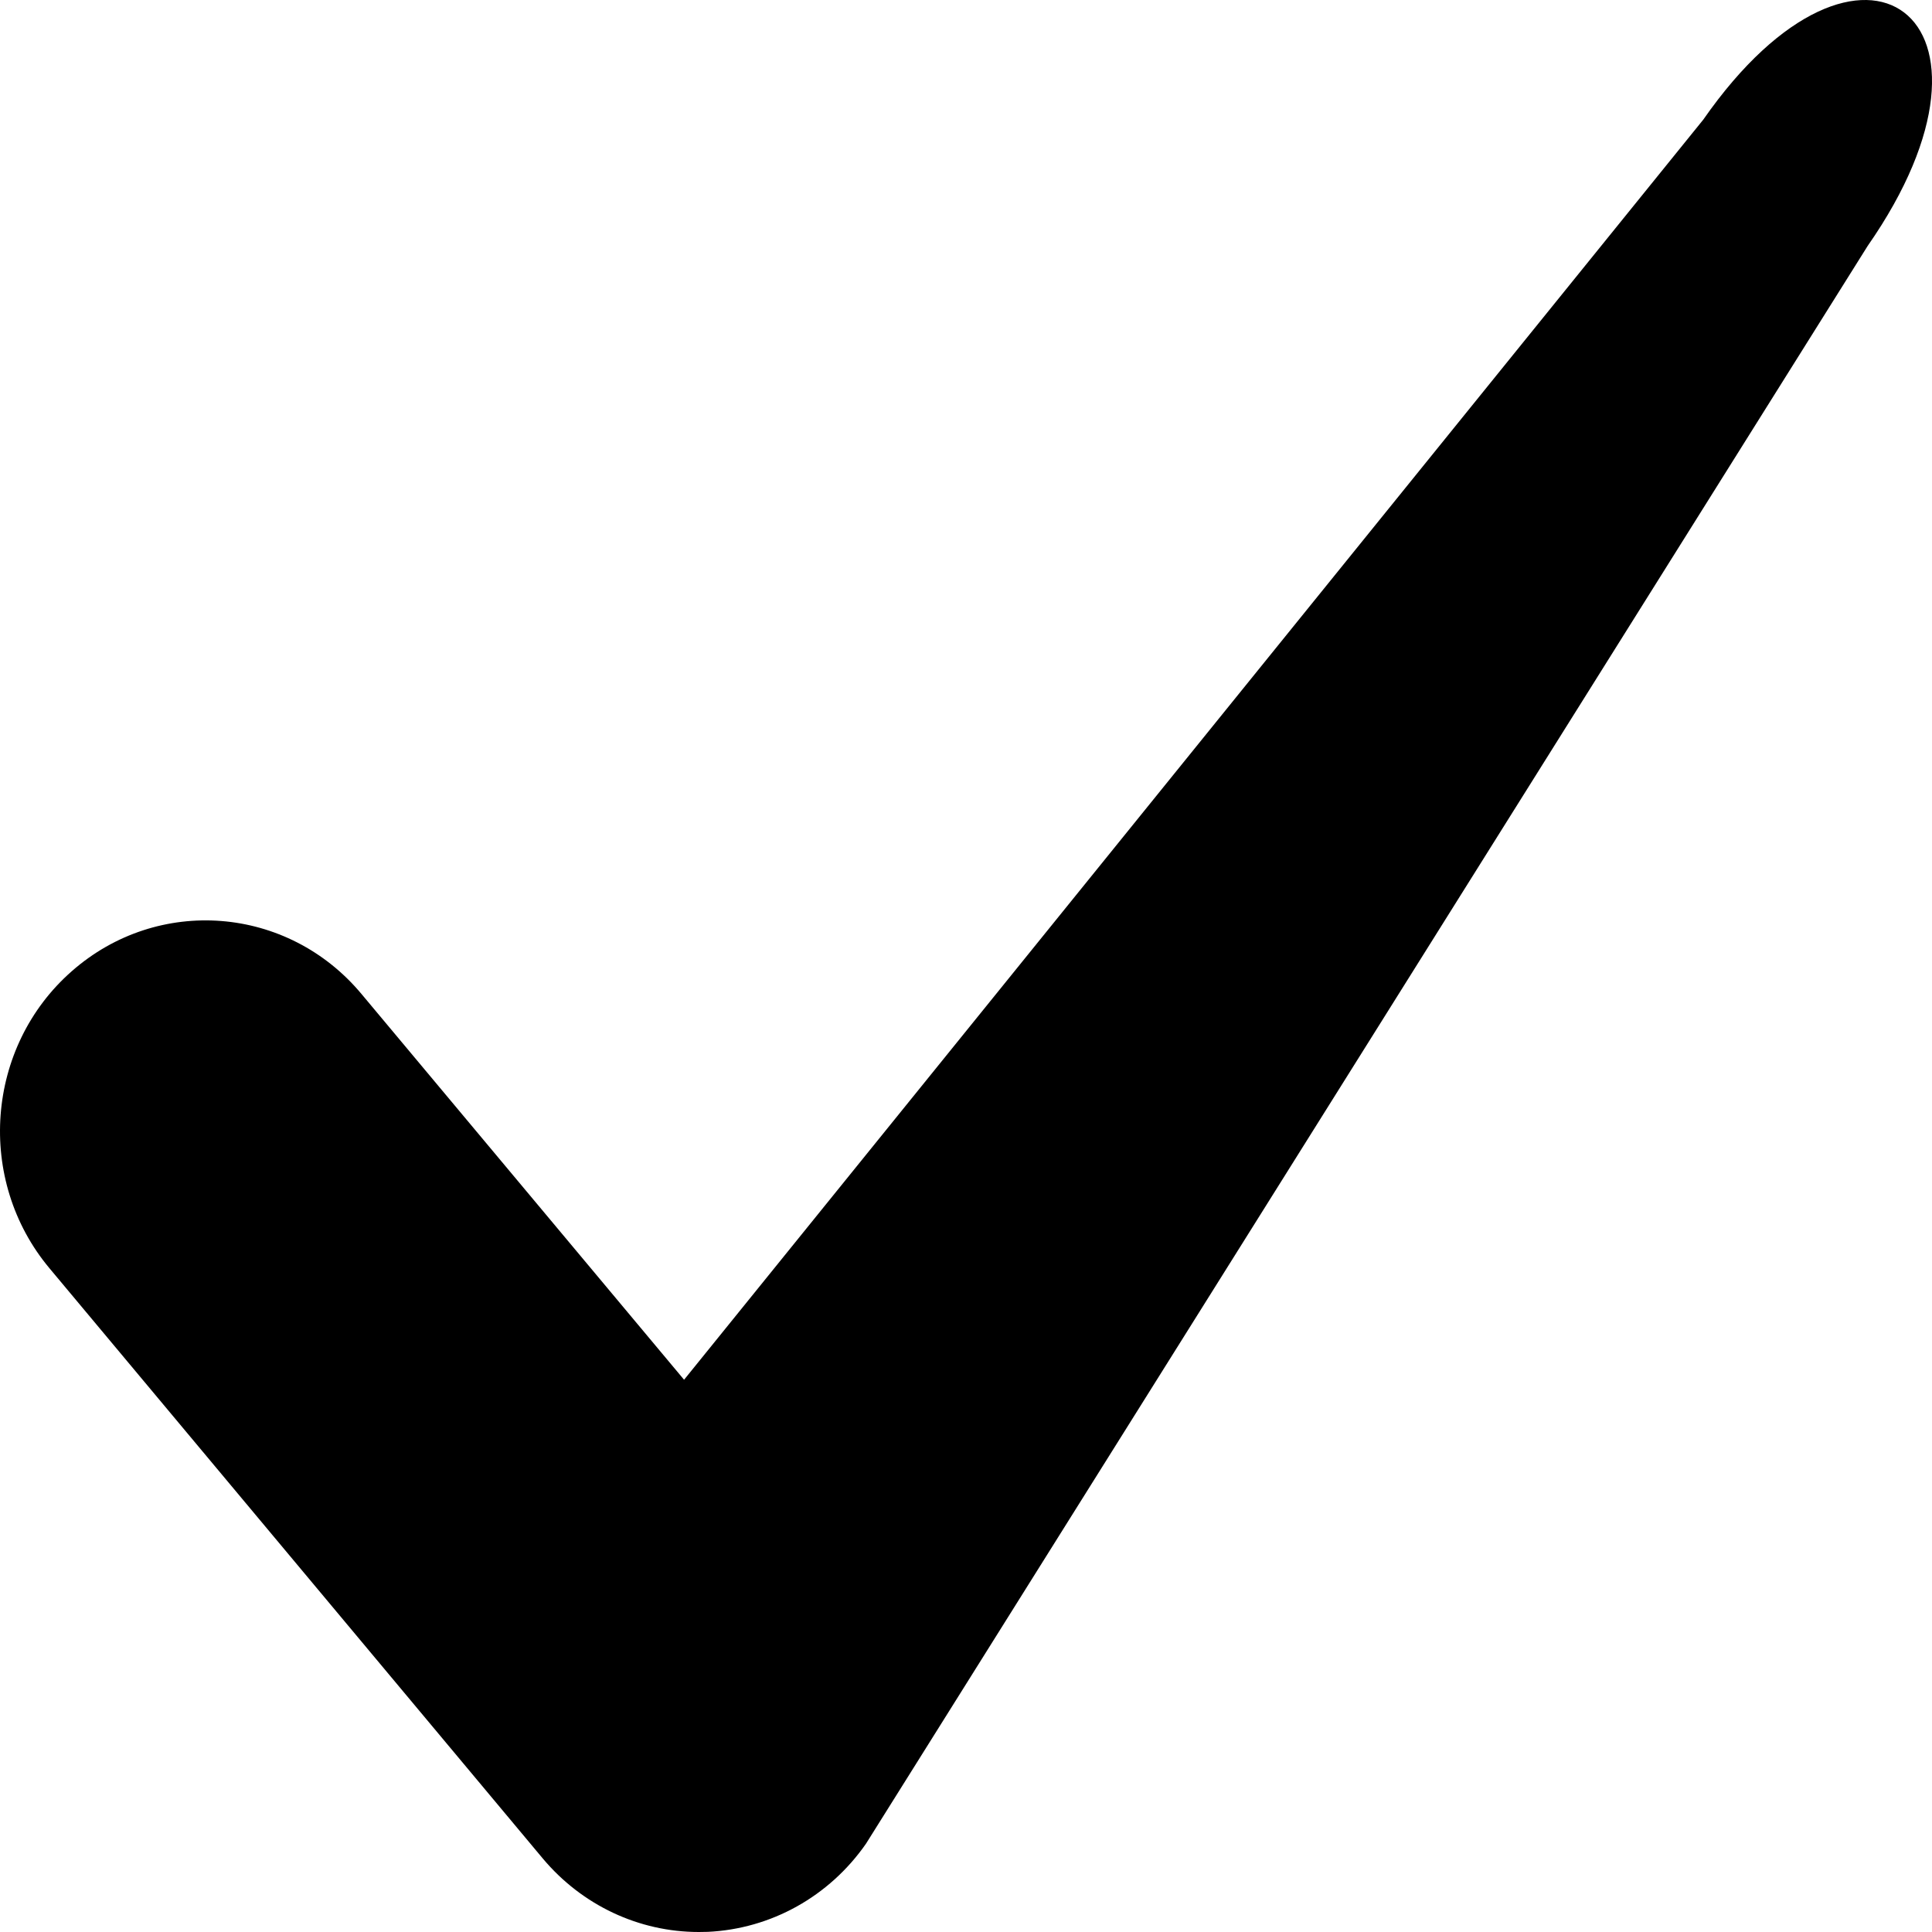 <?xml version="1.0" encoding="utf-8"?>
<svg width="13px" height="13px" viewbox="0 0 13 13" version="1.1" xmlns:xlink="http://www.w3.org/1999/xlink" xmlns="http://www.w3.org/2000/svg">
  <path d="M4.702 13C4.299 13 3.916 12.82 3.652 12.505L0.333 8.534C-0.164 7.94 -0.097 7.044 0.483 6.535C1.063 6.025 1.936 6.093 2.433 6.689L4.603 9.284L11.461 0.805C12.523 -0.72 13.634 0.124 12.567 1.655L5.827 12.406C5.58 12.761 5.188 12.979 4.763 12.999C4.743 12.999 4.722 13 4.702 13Z" id="Path" fill="#000000" stroke="none" />
</svg>